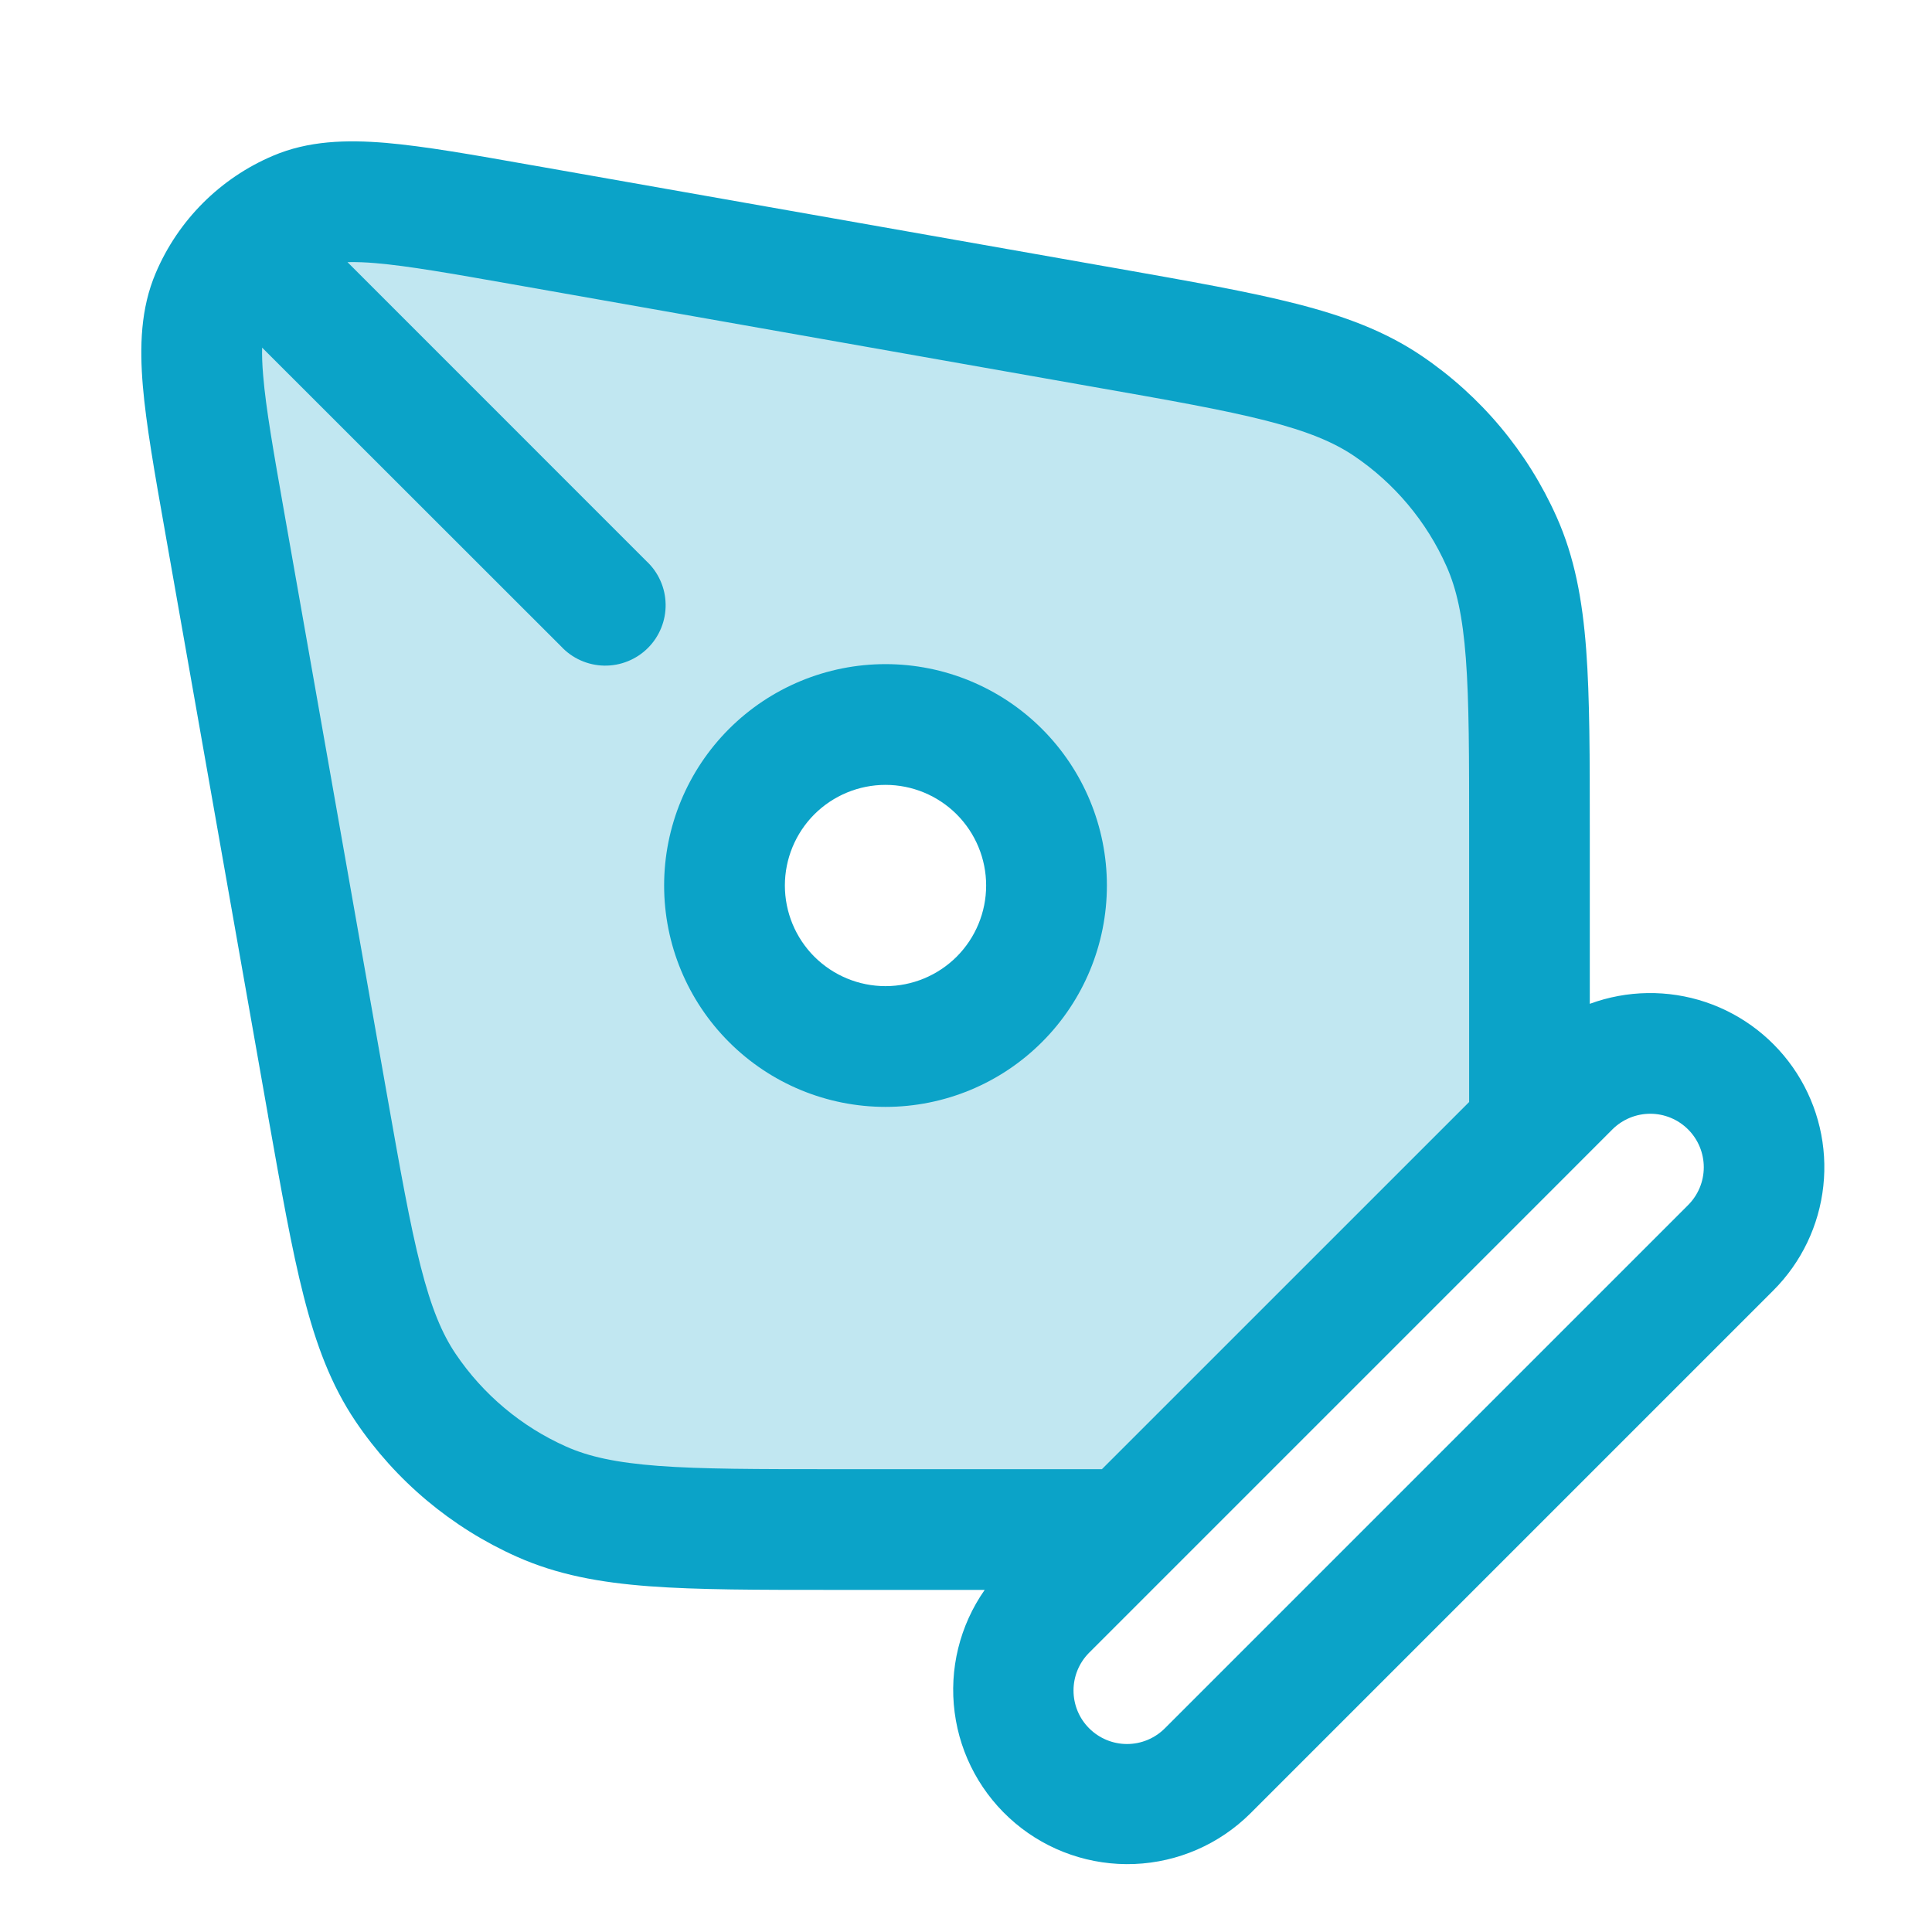 <?xml version="1.0" encoding="UTF-8"?>
<svg xmlns="http://www.w3.org/2000/svg" width="40" height="40" viewBox="0 0 40 40" fill="none">
  <path opacity="0.25" fill-rule="evenodd" clip-rule="evenodd" d="M23.332 31.667L31.665 23.333V17.283C31.665 14.1 31.665 12.51 31.088 11.215C30.581 10.073 29.762 9.097 28.727 8.398C27.552 7.607 25.985 7.332 22.852 6.778L10.835 4.657C8.31 4.212 7.048 3.99 6.14 4.375C5.344 4.713 4.711 5.346 4.373 6.142C3.987 7.05 4.21 8.312 4.657 10.837L6.777 22.853C7.33 25.987 7.605 27.553 8.398 28.728C9.097 29.764 10.073 30.582 11.215 31.09C12.508 31.667 14.098 31.667 17.282 31.667H23.332ZM18.332 21.667C19.216 21.667 20.064 21.316 20.689 20.691C21.314 20.066 21.666 19.218 21.666 18.334C21.666 17.45 21.315 16.602 20.69 15.977C20.065 15.352 19.217 15 18.333 15C17.449 15 16.601 15.351 15.976 15.976C15.351 16.601 15 17.449 15 18.333C15 19.217 15.351 20.065 15.976 20.69C16.601 21.316 17.449 21.667 18.333 21.667H18.332Z" fill="#0BA3C8"></path>
  <path fill-rule="evenodd" clip-rule="evenodd" d="M11.052 3.427L10.993 3.417C9.782 3.202 8.789 3.027 7.987 2.958C7.168 2.89 6.383 2.913 5.652 3.225C4.558 3.689 3.688 4.56 3.224 5.653C2.912 6.387 2.889 7.17 2.957 7.988C3.025 8.79 3.2 9.783 3.415 10.995L3.425 11.053L5.545 23.07L5.553 23.12C5.824 24.645 6.037 25.858 6.287 26.835C6.542 27.835 6.854 28.675 7.362 29.428C8.192 30.658 9.35 31.629 10.705 32.232C11.535 32.602 12.415 32.765 13.445 32.842C14.45 32.917 15.682 32.917 17.232 32.917H20.387C19.87 33.655 19.648 34.56 19.765 35.453C19.881 36.347 20.328 37.164 21.017 37.745C21.705 38.326 22.587 38.628 23.487 38.592C24.387 38.556 25.242 38.184 25.882 37.55L36.715 26.717C37.297 26.135 37.662 25.372 37.75 24.555C37.839 23.737 37.645 22.914 37.202 22.222C36.758 21.529 36.091 21.009 35.312 20.747C34.532 20.486 33.687 20.499 32.915 20.783V17.233C32.915 15.683 32.915 14.45 32.84 13.447C32.762 12.417 32.6 11.537 32.23 10.707C31.627 9.352 30.656 8.193 29.427 7.363C28.674 6.855 27.835 6.543 26.834 6.288C25.857 6.038 24.643 5.825 23.117 5.555L23.07 5.547L11.053 3.427H11.052ZM32.55 24.217L24.217 32.55L22.55 34.217C22.342 34.425 22.226 34.706 22.226 35C22.226 35.294 22.342 35.576 22.55 35.783C22.758 35.991 23.04 36.108 23.334 36.108C23.627 36.108 23.909 35.991 24.117 35.783L34.95 24.95C35.158 24.742 35.275 24.461 35.275 24.167C35.275 23.873 35.158 23.591 34.95 23.383C34.742 23.176 34.461 23.059 34.167 23.059C33.873 23.059 33.591 23.176 33.383 23.383L32.55 24.217ZM30.417 22.817V17.283C30.417 15.673 30.417 14.533 30.349 13.633C30.282 12.75 30.155 12.188 29.948 11.723C29.536 10.797 28.871 10.004 28.03 9.437C27.608 9.153 27.075 8.93 26.217 8.71C25.343 8.487 24.222 8.288 22.637 8.01L10.617 5.887C9.33 5.66 8.45 5.505 7.775 5.448C7.582 5.431 7.388 5.423 7.194 5.427L13.383 11.617C13.506 11.731 13.605 11.869 13.673 12.023C13.742 12.176 13.778 12.341 13.781 12.509C13.784 12.677 13.753 12.844 13.69 12.999C13.627 13.155 13.534 13.296 13.415 13.415C13.296 13.534 13.155 13.627 12.999 13.69C12.844 13.753 12.677 13.784 12.509 13.781C12.341 13.778 12.176 13.741 12.023 13.673C11.869 13.605 11.731 13.506 11.617 13.383L5.427 7.197C5.423 7.352 5.428 7.543 5.449 7.78C5.505 8.455 5.66 9.335 5.887 10.622L8.007 22.638C8.287 24.222 8.485 25.343 8.709 26.218C8.928 27.077 9.15 27.61 9.435 28.032C10.002 28.872 10.795 29.537 11.722 29.95C12.187 30.157 12.75 30.283 13.633 30.35C14.534 30.417 15.672 30.418 17.28 30.418H22.814L30.415 22.818L30.417 22.817ZM18.334 16.25C17.781 16.25 17.251 16.47 16.86 16.86C16.47 17.251 16.25 17.781 16.25 18.333C16.25 18.886 16.47 19.416 16.86 19.807C17.251 20.197 17.781 20.417 18.334 20.417C18.886 20.417 19.416 20.197 19.807 19.807C20.197 19.416 20.417 18.886 20.417 18.333C20.417 17.781 20.197 17.251 19.807 16.86C19.416 16.47 18.886 16.25 18.334 16.25ZM13.75 18.333C13.75 17.118 14.233 15.952 15.093 15.092C15.952 14.233 17.118 13.75 18.334 13.75C19.549 13.75 20.715 14.233 21.574 15.092C22.434 15.952 22.917 17.118 22.917 18.333C22.917 19.549 22.434 20.715 21.574 21.574C20.715 22.434 19.549 22.917 18.334 22.917C17.118 22.917 15.952 22.434 15.093 21.574C14.233 20.715 13.75 19.549 13.75 18.333Z" fill="#0BA3C8"></path>
</svg>
